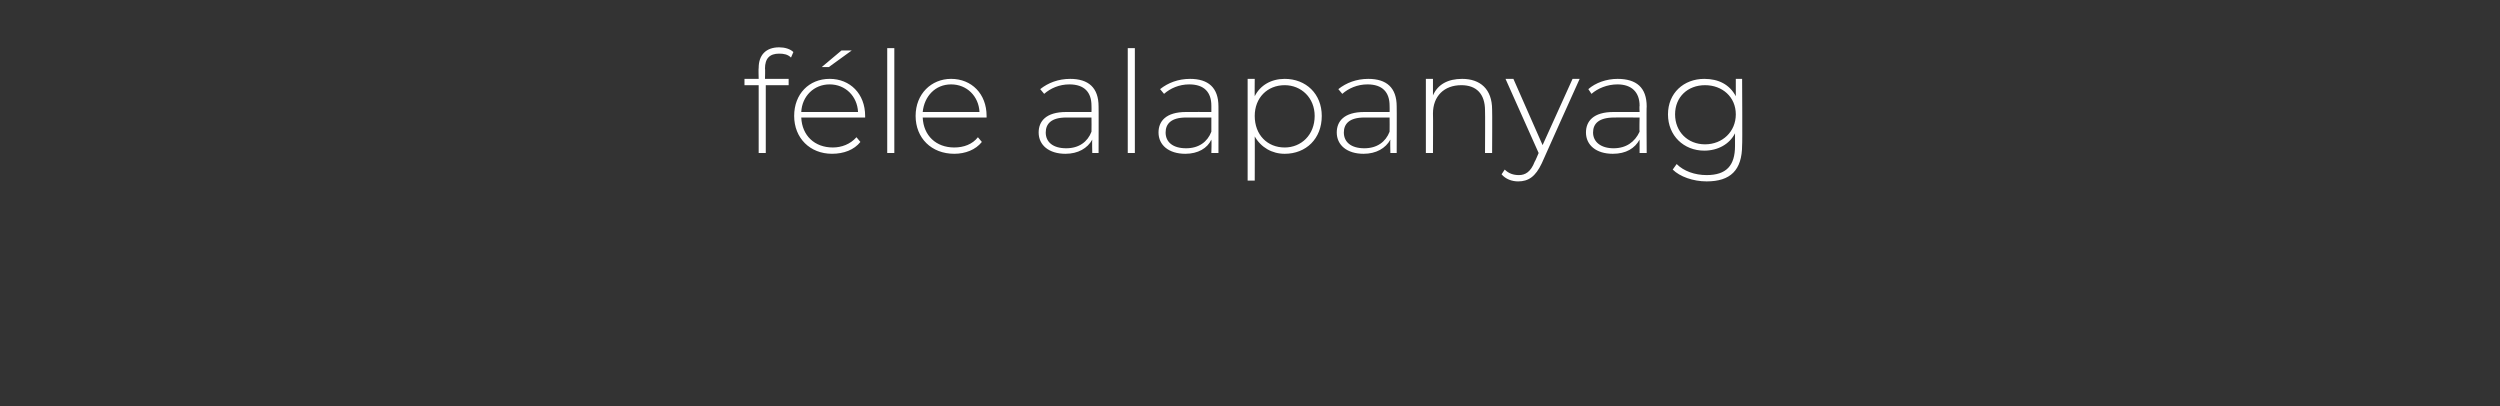 <?xml version="1.0" standalone="no"?><!DOCTYPE svg PUBLIC "-//W3C//DTD SVG 1.1//EN" "http://www.w3.org/Graphics/SVG/1.1/DTD/svg11.dtd"><svg xmlns="http://www.w3.org/2000/svg" version="1.1" width="317px" height="51.5px" viewBox="0 -2 317 51.5" style="top:-2px"><rect x="0" y="-2" width="317" height="51.5" fill="#333333" stroke="none"/><desc>f le alapanyag</desc><defs/><g id="Polygon97324"><path d="m97 6.7c.04-.04 0 1.3 0 1.3l3 0l0 .8l-2.9 0l0 8.6l-.9 0l0-8.6l-1.8 0l0-.8l1.8 0c0 0-.04-1.41 0-1.4c0-1.6.9-2.6 2.6-2.6c.7 0 1.4.2 1.8.6c0 0-.3.7-.3.7c-.4-.4-.9-.5-1.5-.5c-1.2 0-1.8.6-1.8 1.9zm8.1-.2l-.9 0l2.5-2.1l1.3 0l-2.9 2.1zm4.6 6.4c0 0-8.1 0-8.1 0c.1 2.3 1.7 3.8 4 3.8c1.1 0 2.2-.4 3-1.3c0 0 .5.6.5.6c-.8 1-2.1 1.5-3.6 1.5c-2.8 0-4.8-2-4.8-4.8c0-2.8 1.9-4.7 4.5-4.7c2.6 0 4.5 1.9 4.5 4.7c0 .1 0 .2 0 .2zm-8.1-.7c0 0 7.2 0 7.2 0c-.1-2-1.6-3.5-3.6-3.5c-2 0-3.5 1.5-3.6 3.5zm10.9-8.1l.9 0l0 13.3l-.9 0l0-13.3zm12.6 8.8c0 0-8.1 0-8.1 0c.1 2.3 1.7 3.8 4 3.8c1.2 0 2.3-.4 3-1.3c0 0 .5.6.5.6c-.8 1-2.1 1.5-3.5 1.5c-2.9 0-4.9-2-4.9-4.8c0-2.8 2-4.7 4.5-4.7c2.6 0 4.5 1.9 4.5 4.7c0 .1 0 .2 0 .2zm-8.1-.7c0 0 7.2 0 7.2 0c-.1-2-1.6-3.5-3.6-3.5c-2 0-3.4 1.5-3.6 3.5zm22.3-.7c.02-.03 0 5.9 0 5.9l-.8 0c0 0-.04-1.65 0-1.7c-.6 1.1-1.8 1.8-3.4 1.8c-2.1 0-3.4-1.1-3.4-2.7c0-1.4.9-2.6 3.5-2.6c0-.01 3.2 0 3.2 0c0 0 .02-.77 0-.8c0-1.7-.9-2.7-2.8-2.7c-1.3 0-2.4.5-3.2 1.2c0 0-.5-.6-.5-.6c1-.8 2.3-1.3 3.8-1.3c2.3 0 3.6 1.1 3.6 3.5zm-.9 3.2c.02-.05 0-1.8 0-1.8c0 0-3.18-.01-3.2 0c-1.9 0-2.6.8-2.6 1.9c0 1.2.9 2 2.6 2c1.6 0 2.7-.8 3.2-2.1zm4.6-10.6l.9 0l0 13.3l-.9 0l0-13.3zm11.5 7.4c.01-.03 0 5.9 0 5.9l-.9 0c0 0 .05-1.65 0-1.7c-.5 1.1-1.7 1.8-3.3 1.8c-2.1 0-3.4-1.1-3.4-2.7c0-1.4.9-2.6 3.5-2.6c-.01-.01 3.2 0 3.2 0c0 0 .01-.77 0-.8c0-1.7-.9-2.7-2.8-2.7c-1.3 0-2.4.5-3.2 1.2c0 0-.5-.6-.5-.6c1-.8 2.3-1.3 3.8-1.3c2.3 0 3.6 1.1 3.6 3.5zm-.9 3.2c.01-.05 0-1.8 0-1.8c0 0-3.19-.01-3.2 0c-1.9 0-2.6.8-2.6 1.9c0 1.2.9 2 2.6 2c1.6 0 2.7-.8 3.2-2.1zm14-2c0 2.9-2 4.8-4.7 4.8c-1.6 0-3-.8-3.8-2.2c.02-.02 0 5.6 0 5.6l-.9 0l0-12.9l.9 0c0 0-.02 2.24 0 2.2c.7-1.4 2.1-2.2 3.8-2.2c2.7 0 4.7 1.9 4.7 4.7zm-.9 0c0-2.3-1.7-3.9-3.8-3.9c-2.2 0-3.8 1.6-3.8 3.9c0 2.4 1.6 4 3.8 4c2.1 0 3.8-1.6 3.8-4zm10.4-1.2c.02-.03 0 5.9 0 5.9l-.8 0c0 0-.04-1.65 0-1.7c-.6 1.1-1.8 1.8-3.4 1.8c-2.1 0-3.4-1.1-3.4-2.7c0-1.4.9-2.6 3.5-2.6c0-.01 3.2 0 3.2 0c0 0 .02-.77 0-.8c0-1.7-.9-2.7-2.8-2.7c-1.3 0-2.4.5-3.2 1.2c0 0-.5-.6-.5-.6c1-.8 2.3-1.3 3.8-1.3c2.3 0 3.6 1.1 3.6 3.5zm-.9 3.2c.02-.05 0-1.8 0-1.8c0 0-3.18-.01-3.2 0c-1.9 0-2.6.8-2.6 1.9c0 1.2.9 2 2.6 2c1.6 0 2.7-.8 3.2-2.1zm13-2.8c.03.03 0 5.5 0 5.5l-.9 0c0 0 .03-5.39 0-5.4c0-2.1-1.1-3.2-3-3.2c-2.2 0-3.6 1.4-3.6 3.6c.03.02 0 5 0 5l-.9 0l0-9.4l.9 0c0 0-.01 2.06 0 2.1c.6-1.4 1.9-2.1 3.7-2.1c2.3 0 3.8 1.3 3.8 3.9zm11.1-3.9c0 0-4.82 10.7-4.8 10.7c-.8 1.7-1.7 2.3-3 2.3c-.8 0-1.6-.3-2.1-.9c0 0 .4-.6.4-.6c.5.5 1.1.7 1.8.7c.8 0 1.5-.4 2-1.7c.03.02.5-1.1.5-1.1l-4.2-9.4l1 0l3.7 8.4l3.8-8.4l.9 0zm8.5 3.5c-.04-.03 0 5.9 0 5.9l-.9 0c0 0 0-1.65 0-1.7c-.6 1.1-1.7 1.8-3.4 1.8c-2.1 0-3.4-1.1-3.4-2.7c0-1.4.9-2.6 3.5-2.6c.04-.01 3.3 0 3.3 0c0 0-.04-.77 0-.8c0-1.7-1-2.7-2.8-2.7c-1.3 0-2.5.5-3.3 1.2c0 0-.4-.6-.4-.6c.9-.8 2.3-1.3 3.7-1.3c2.4 0 3.7 1.1 3.7 3.5zm-.9 3.2c-.04-.05 0-1.8 0-1.8c0 0-3.24-.01-3.2 0c-2 0-2.7.8-2.7 1.9c0 1.2 1 2 2.6 2c1.6 0 2.7-.8 3.3-2.1zm13-6.7c0 0 .05 8.42 0 8.4c0 3.2-1.5 4.6-4.5 4.6c-1.7 0-3.4-.6-4.3-1.5c0 0 .5-.7.5-.7c.9.9 2.3 1.4 3.8 1.4c2.5 0 3.6-1.2 3.6-3.7c0 0 0-1.6 0-1.6c-.7 1.4-2.2 2.2-3.9 2.2c-2.6 0-4.6-1.9-4.6-4.6c0-2.7 2-4.5 4.6-4.5c1.8 0 3.2.7 4 2.2c-.01-.05 0-2.2 0-2.2l.8 0zm-.8 4.5c0-2.2-1.7-3.7-3.9-3.7c-2.2 0-3.8 1.5-3.8 3.7c0 2.2 1.6 3.8 3.8 3.8c2.2 0 3.9-1.6 3.9-3.8z" stroke="none" fill="#fff"/></g></svg>